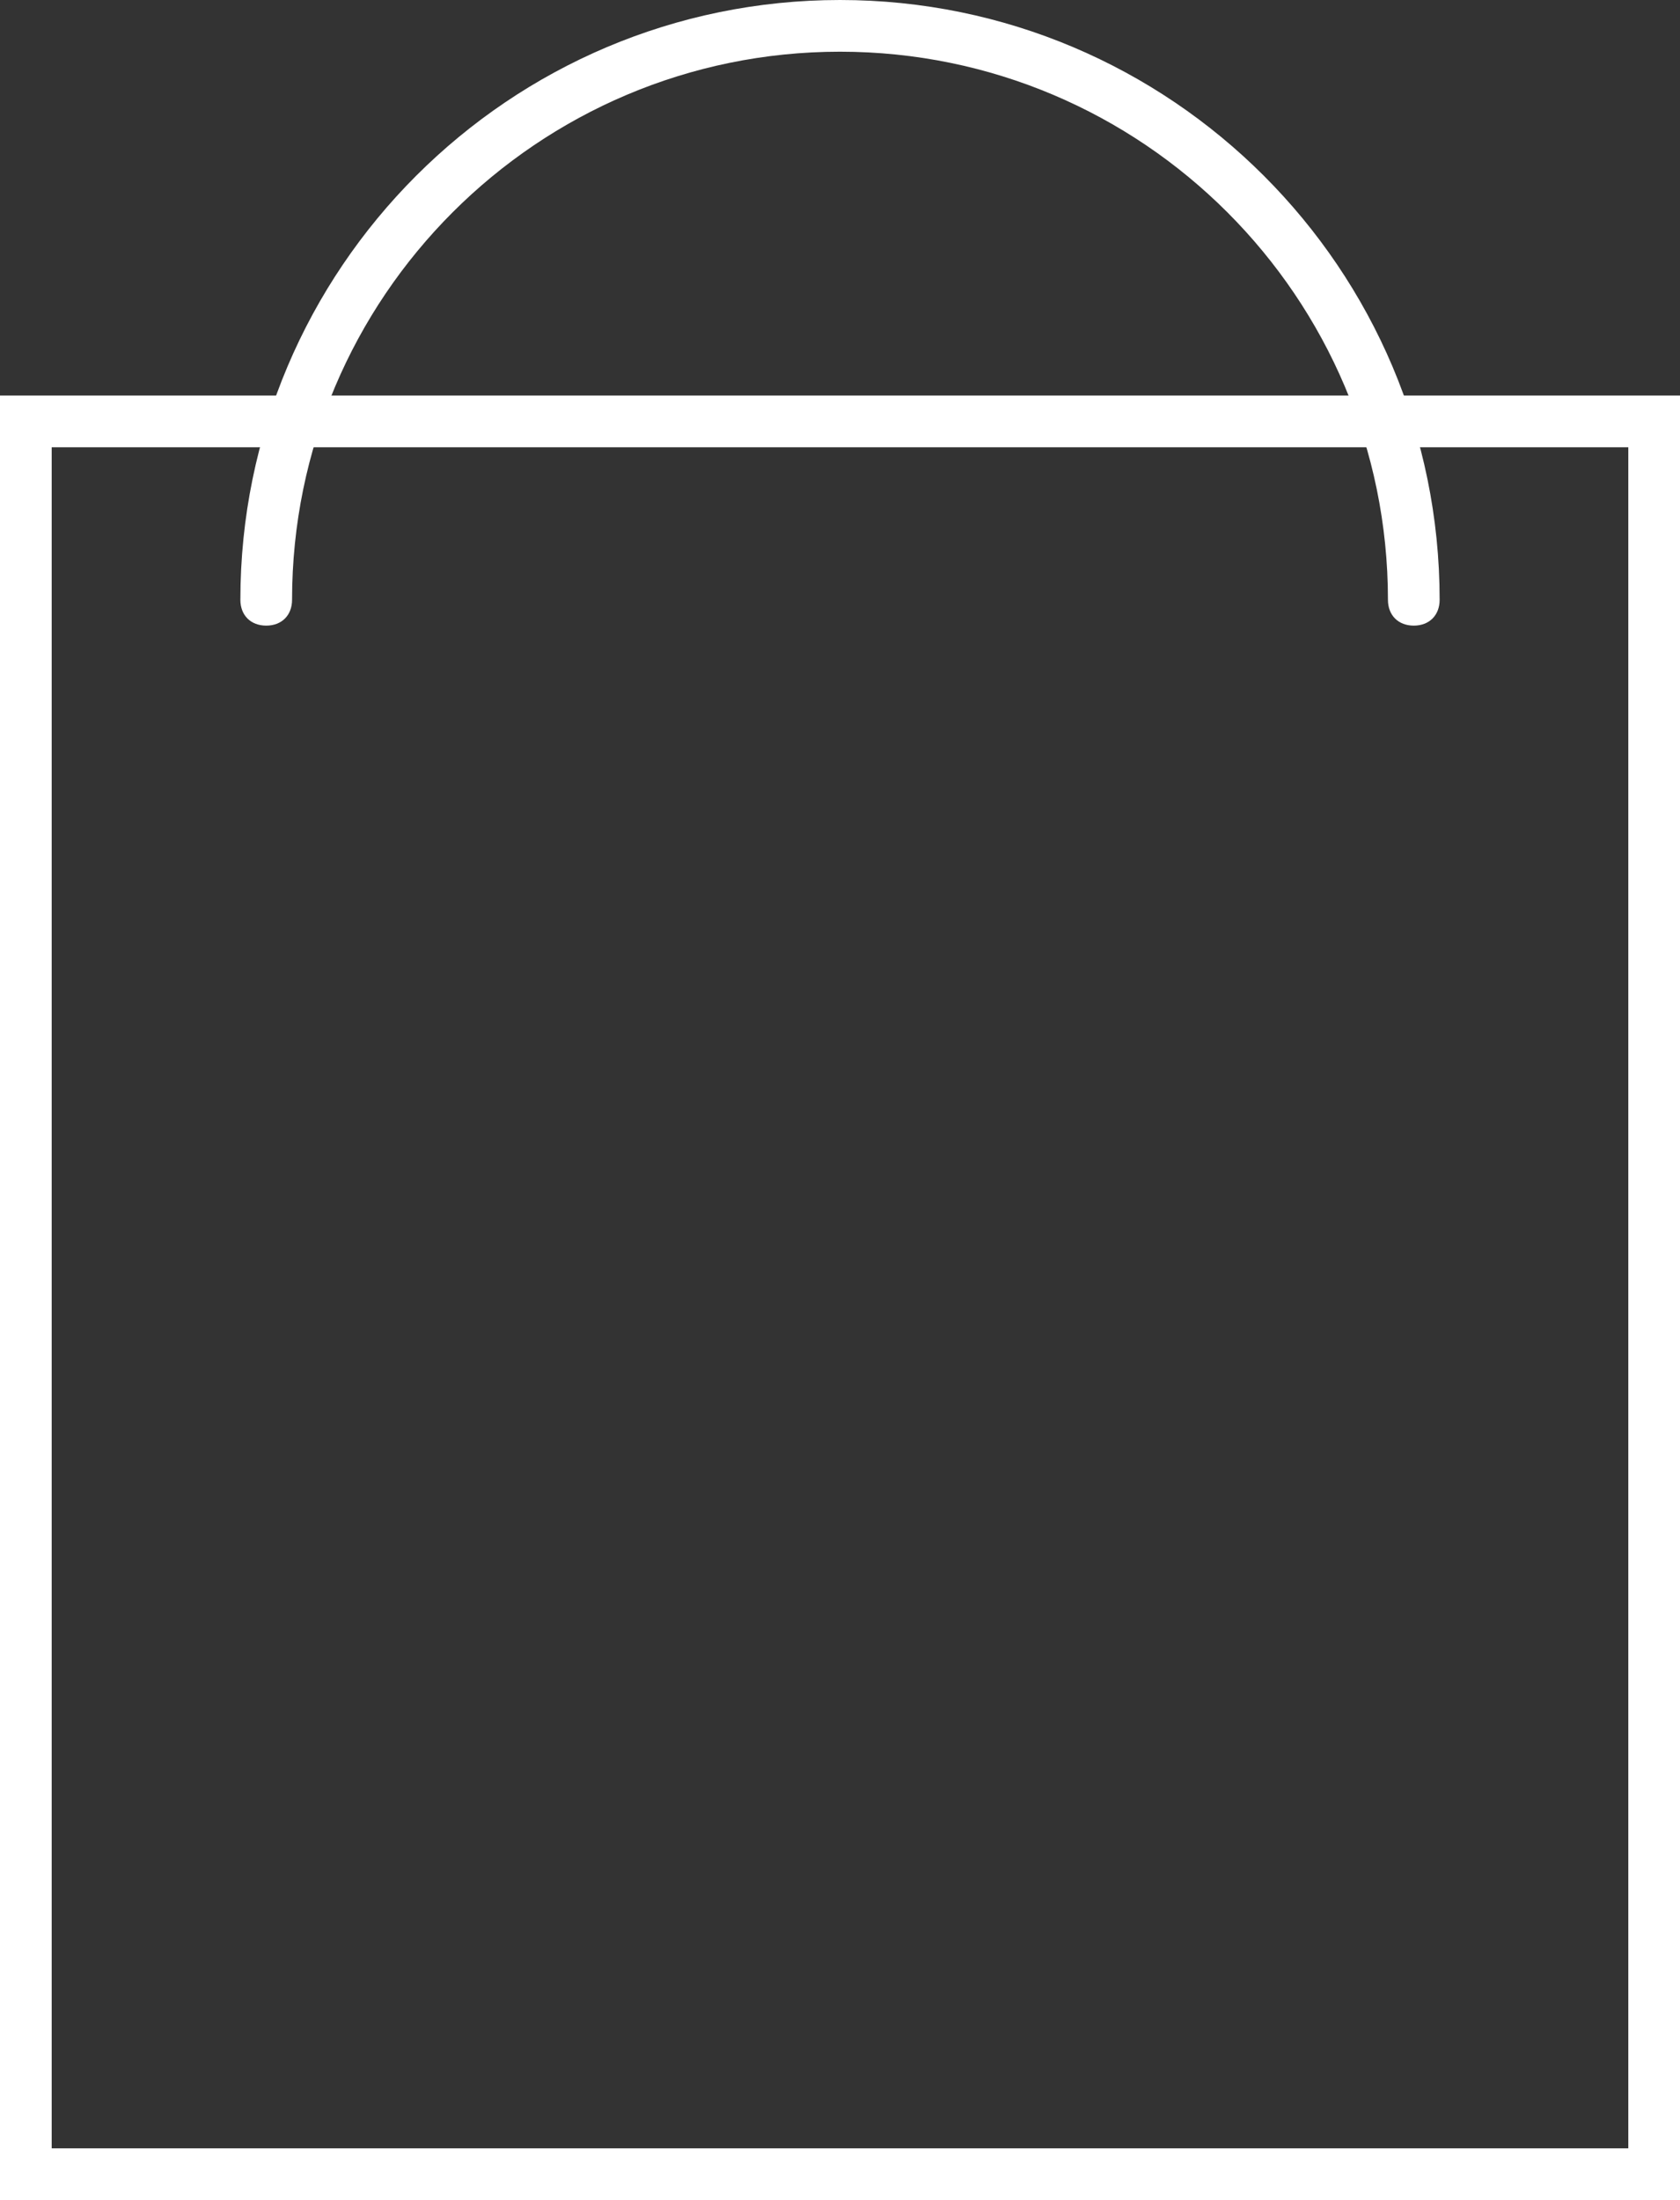 <?xml version="1.0" encoding="utf-8"?>
<!-- Generator: Adobe Illustrator 24.1.3, SVG Export Plug-In . SVG Version: 6.00 Build 0)  -->
<svg version="1.1" id="Capa_1" xmlns="http://www.w3.org/2000/svg" xmlns:xlink="http://www.w3.org/1999/xlink" x="0px" y="0px"
	 viewBox="0 0 65 85.1" style="enable-background:new 0 0 65 85.1;" xml:space="preserve">
<rect x="0" y="0" width="65" height="85.1" fill="#333333" stroke="none"/>
<style type="text/css">
	.st0{fill:#FFFFFF;}
</style>
<g>
	<path class="st0" d="M65,85.1H0V15.3h65V85.1z M2,83.1h61V17.3H2V83.1z"/>
</g>
<g>
	<path class="st0" d="M54.7,24.2c-0.6,0-1-0.4-1-1C53.7,11.5,44.2,2,32.5,2c-11.7,0-21.2,9.5-21.2,21.2c0,0.6-0.4,1-1,1s-1-0.4-1-1
		C9.3,10.4,19.7,0,32.5,0c12.8,0,23.2,10.4,23.2,23.2C55.7,23.8,55.3,24.2,54.7,24.2z"/>
</g>
</svg>
